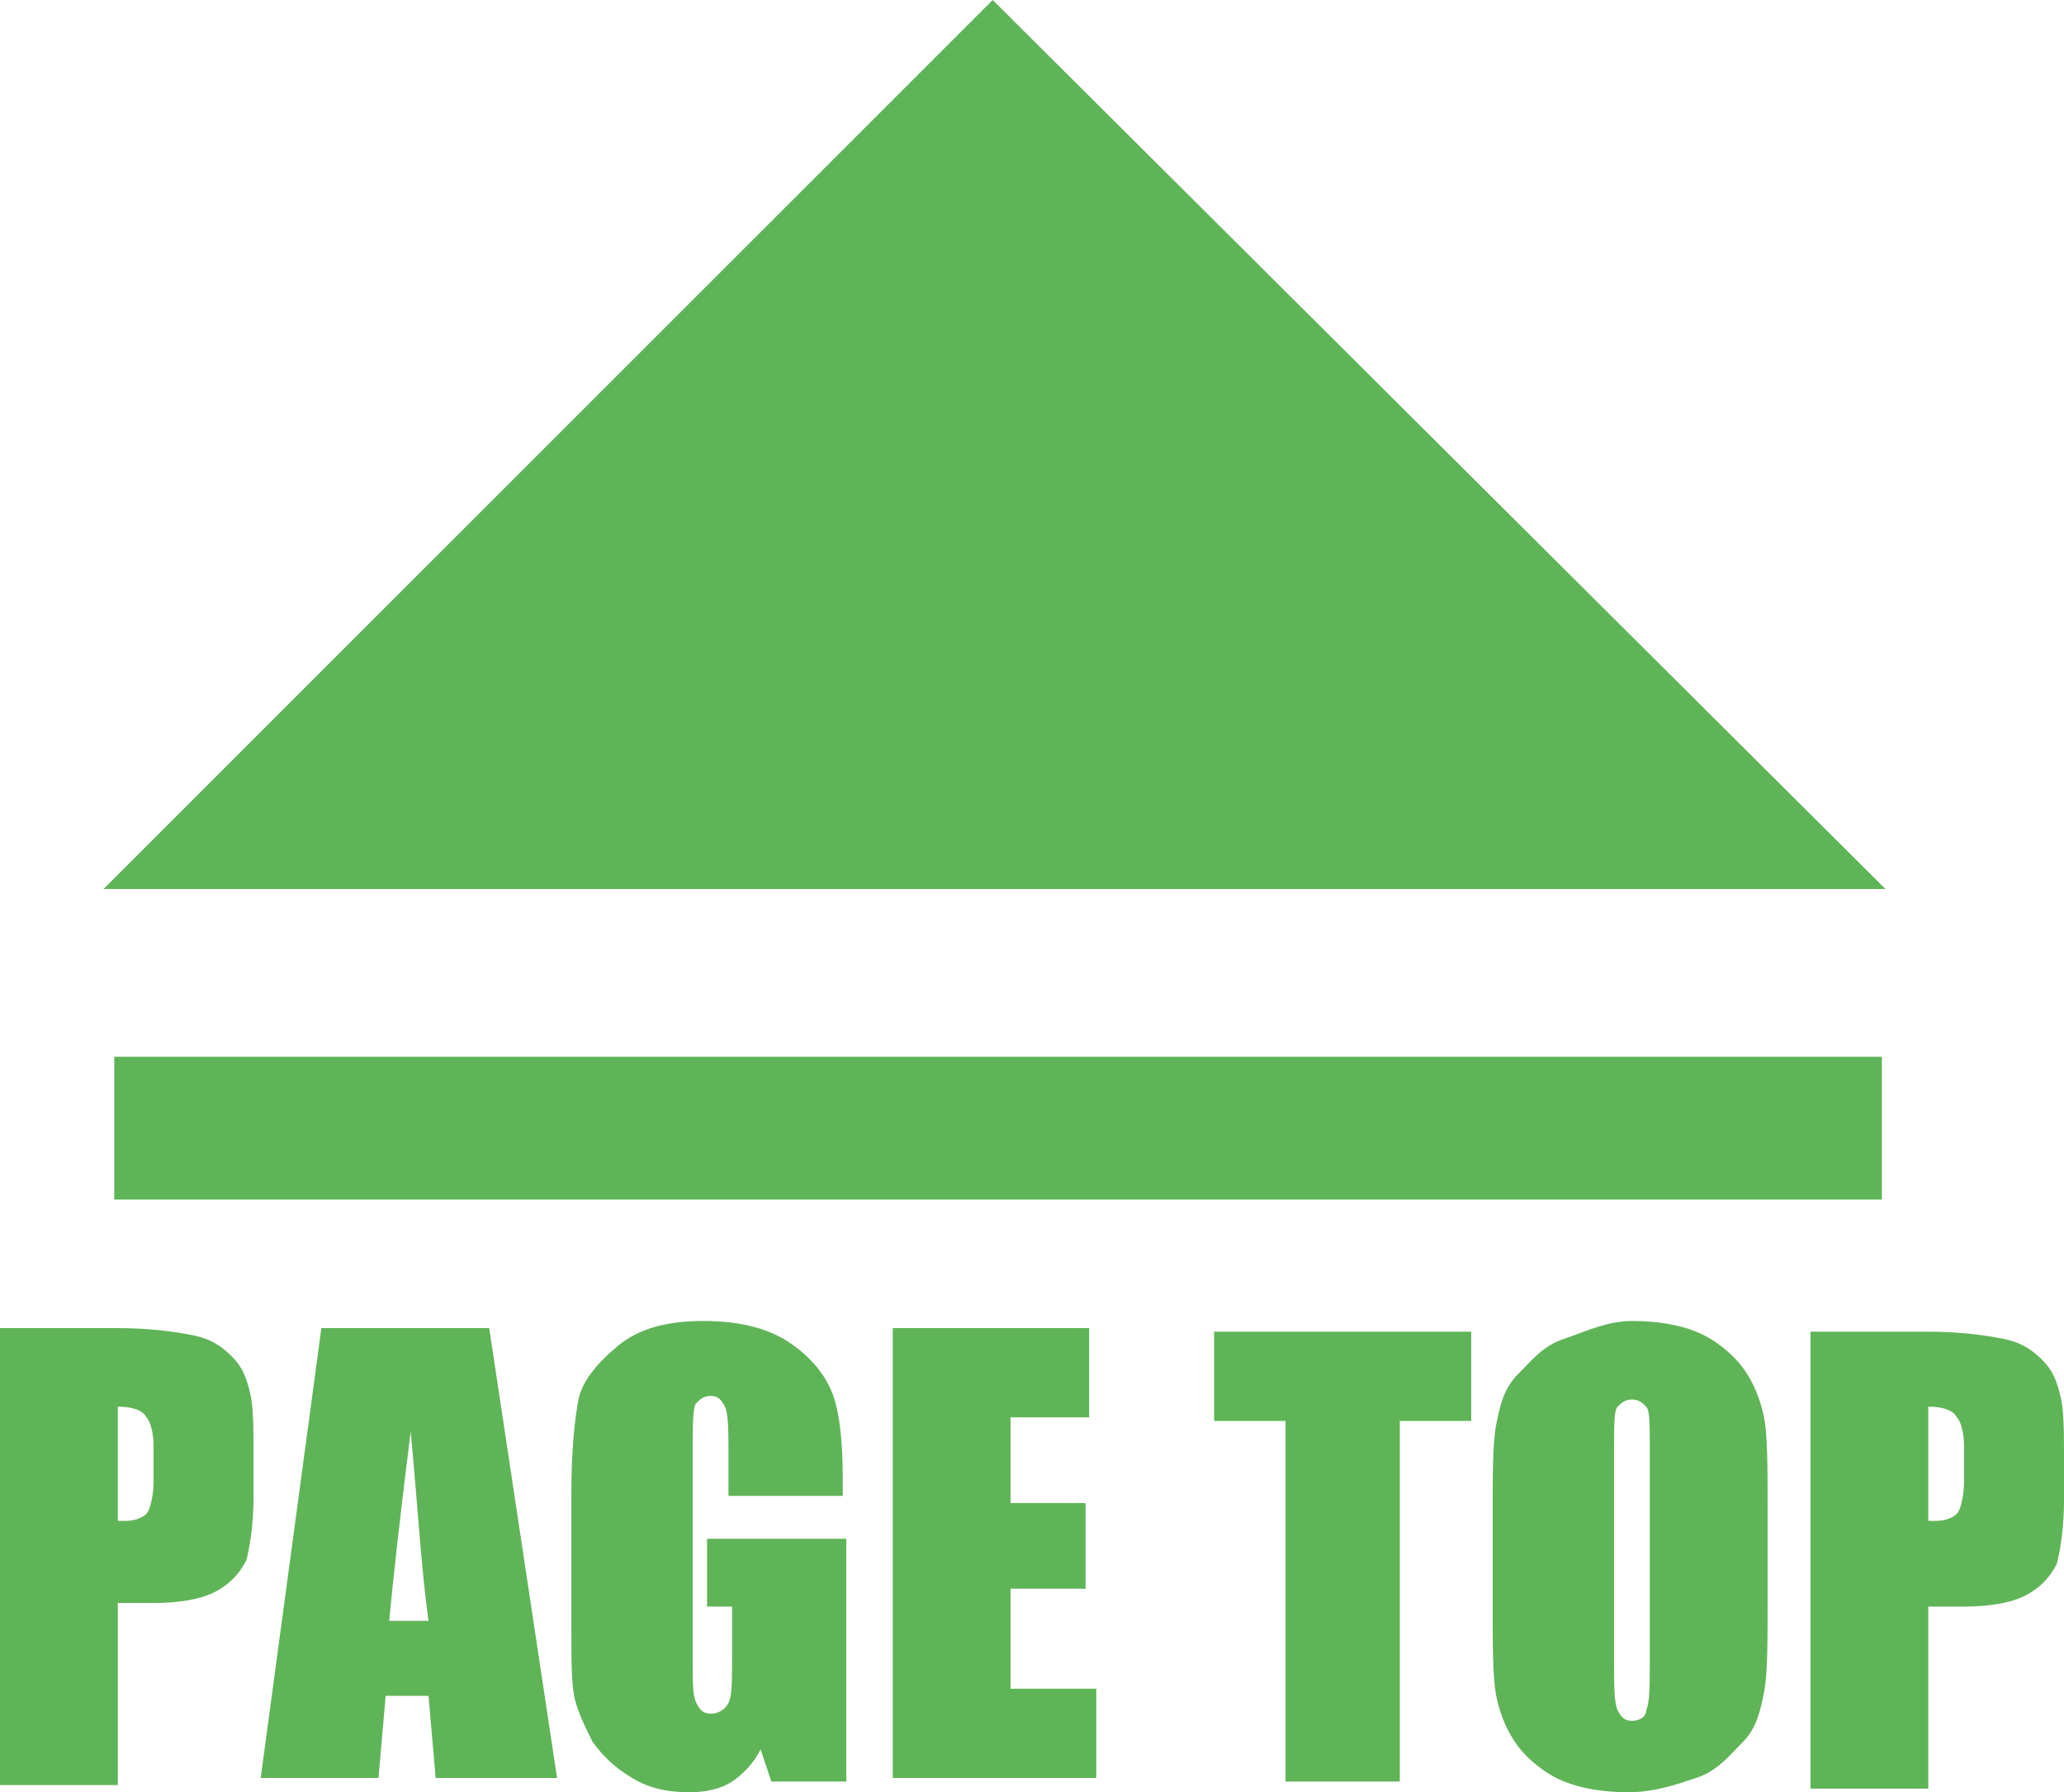 <?xml version="1.0" encoding="utf-8"?>
<!-- Generator: Adobe Illustrator 25.2.3, SVG Export Plug-In . SVG Version: 6.00 Build 0)  -->
<svg version="1.1" id="レイヤー_1" xmlns="http://www.w3.org/2000/svg" xmlns:xlink="http://www.w3.org/1999/xlink" x="0px"
	 y="0px" viewBox="0 0 57.8 50.2" style="enable-background:new 0 0 57.8 50.2;" xml:space="preserve">
<style type="text/css">
	.st0{fill:#60B458;}
</style>
<g>
	<polygon class="st0" points="52.8,24.9 2.9,24.9 27.8,0 	"/>
	<rect x="3.2" y="29.6" class="st0" width="49.5" height="4"/>
	<g>
		<path class="st0" d="M0,37.2h3.3c0.9,0,1.6,0.1,2.1,0.2s0.8,0.3,1.1,0.6s0.4,0.6,0.5,1s0.1,1,0.1,1.8v1.1c0,0.8-0.1,1.4-0.2,1.8
			c-0.2,0.4-0.5,0.7-0.9,0.9s-1,0.3-1.7,0.3h-1V50H0V37.2z M3.3,39.4v3.2c0.1,0,0.2,0,0.2,0c0.3,0,0.5-0.1,0.6-0.2s0.2-0.5,0.2-0.9
			v-1c0-0.4-0.1-0.7-0.2-0.8C4,39.5,3.7,39.4,3.3,39.4z"/>
		<path class="st0" d="M13.7,37.2l1.9,12.6h-3.4L12,47.5h-1.2l-0.2,2.3H7.3L9,37.2H13.7z M12,45.4c-0.2-1.4-0.3-3.2-0.5-5.3
			c-0.3,2.4-0.5,4.2-0.6,5.3H12z"/>
		<path class="st0" d="M23.7,41.9h-3.3v-1.1c0-0.7,0-1.2-0.1-1.4s-0.2-0.3-0.4-0.3c-0.2,0-0.3,0.1-0.4,0.2s-0.1,0.6-0.1,1.2v6.1
			c0,0.6,0,0.9,0.1,1.1s0.2,0.3,0.4,0.3c0.2,0,0.4-0.1,0.5-0.3s0.1-0.6,0.1-1.2V45h-0.7v-1.9h3.9v6.8h-2.1L21.3,49
			c-0.2,0.4-0.5,0.7-0.8,0.9s-0.7,0.3-1.2,0.3c-0.6,0-1.1-0.1-1.6-0.4c-0.5-0.3-0.8-0.6-1.1-1c-0.2-0.4-0.4-0.8-0.5-1.2
			s-0.1-1.1-0.1-2v-3.8c0-1.2,0.1-2.1,0.2-2.6s0.5-1,1.1-1.5s1.4-0.7,2.4-0.7s1.8,0.2,2.4,0.6c0.6,0.4,1,0.9,1.2,1.4
			s0.3,1.3,0.3,2.4v0.5H23.7z"/>
		<path class="st0" d="M25,37.2h5.5v2.5h-2.2v2.4h2.1v2.4h-2.1v2.8h2.4v2.5H25V37.2z"/>
		<path class="st0" d="M41.2,37.3v2.5h-2v10.1H36V39.8h-2v-2.5H41.2z"/>
		<path class="st0" d="M49.5,44.7c0,1.3,0,2.2-0.1,2.7s-0.2,1-0.6,1.4s-0.7,0.8-1.3,1s-1.2,0.4-1.9,0.4s-1.3-0.1-1.8-0.3
			s-1-0.6-1.3-1S42,48,41.9,47.5s-0.1-1.4-0.1-2.7v-2.2c0-1.3,0-2.2,0.1-2.7s0.2-1,0.6-1.4s0.7-0.8,1.3-1S45,37,45.7,37
			s1.3,0.1,1.8,0.3s1,0.6,1.3,1s0.5,0.9,0.6,1.4s0.1,1.4,0.1,2.7C49.5,42.4,49.5,44.7,49.5,44.7z M46.2,40.5c0-0.6,0-1-0.1-1.1
			s-0.2-0.2-0.4-0.2s-0.3,0.1-0.4,0.2s-0.1,0.5-0.1,1.2v5.9c0,0.7,0,1.2,0.1,1.4s0.2,0.3,0.4,0.3s0.4-0.1,0.4-0.3
			c0.1-0.2,0.1-0.7,0.1-1.4V40.5z"/>
		<path class="st0" d="M50.7,37.3H54c0.9,0,1.6,0.1,2.1,0.2s0.8,0.3,1.1,0.6s0.4,0.6,0.5,1s0.1,1,0.1,1.8V42c0,0.8-0.1,1.4-0.2,1.8
			c-0.2,0.4-0.5,0.7-0.9,0.9S55.7,45,55,45h-1v5.1h-3.3V37.3z M54,39.4v3.2c0.1,0,0.2,0,0.2,0c0.3,0,0.5-0.1,0.6-0.2
			s0.2-0.5,0.2-0.9v-1c0-0.4-0.1-0.7-0.2-0.8C54.7,39.5,54.4,39.4,54,39.4z"/>
	</g>
</g>
</svg>

